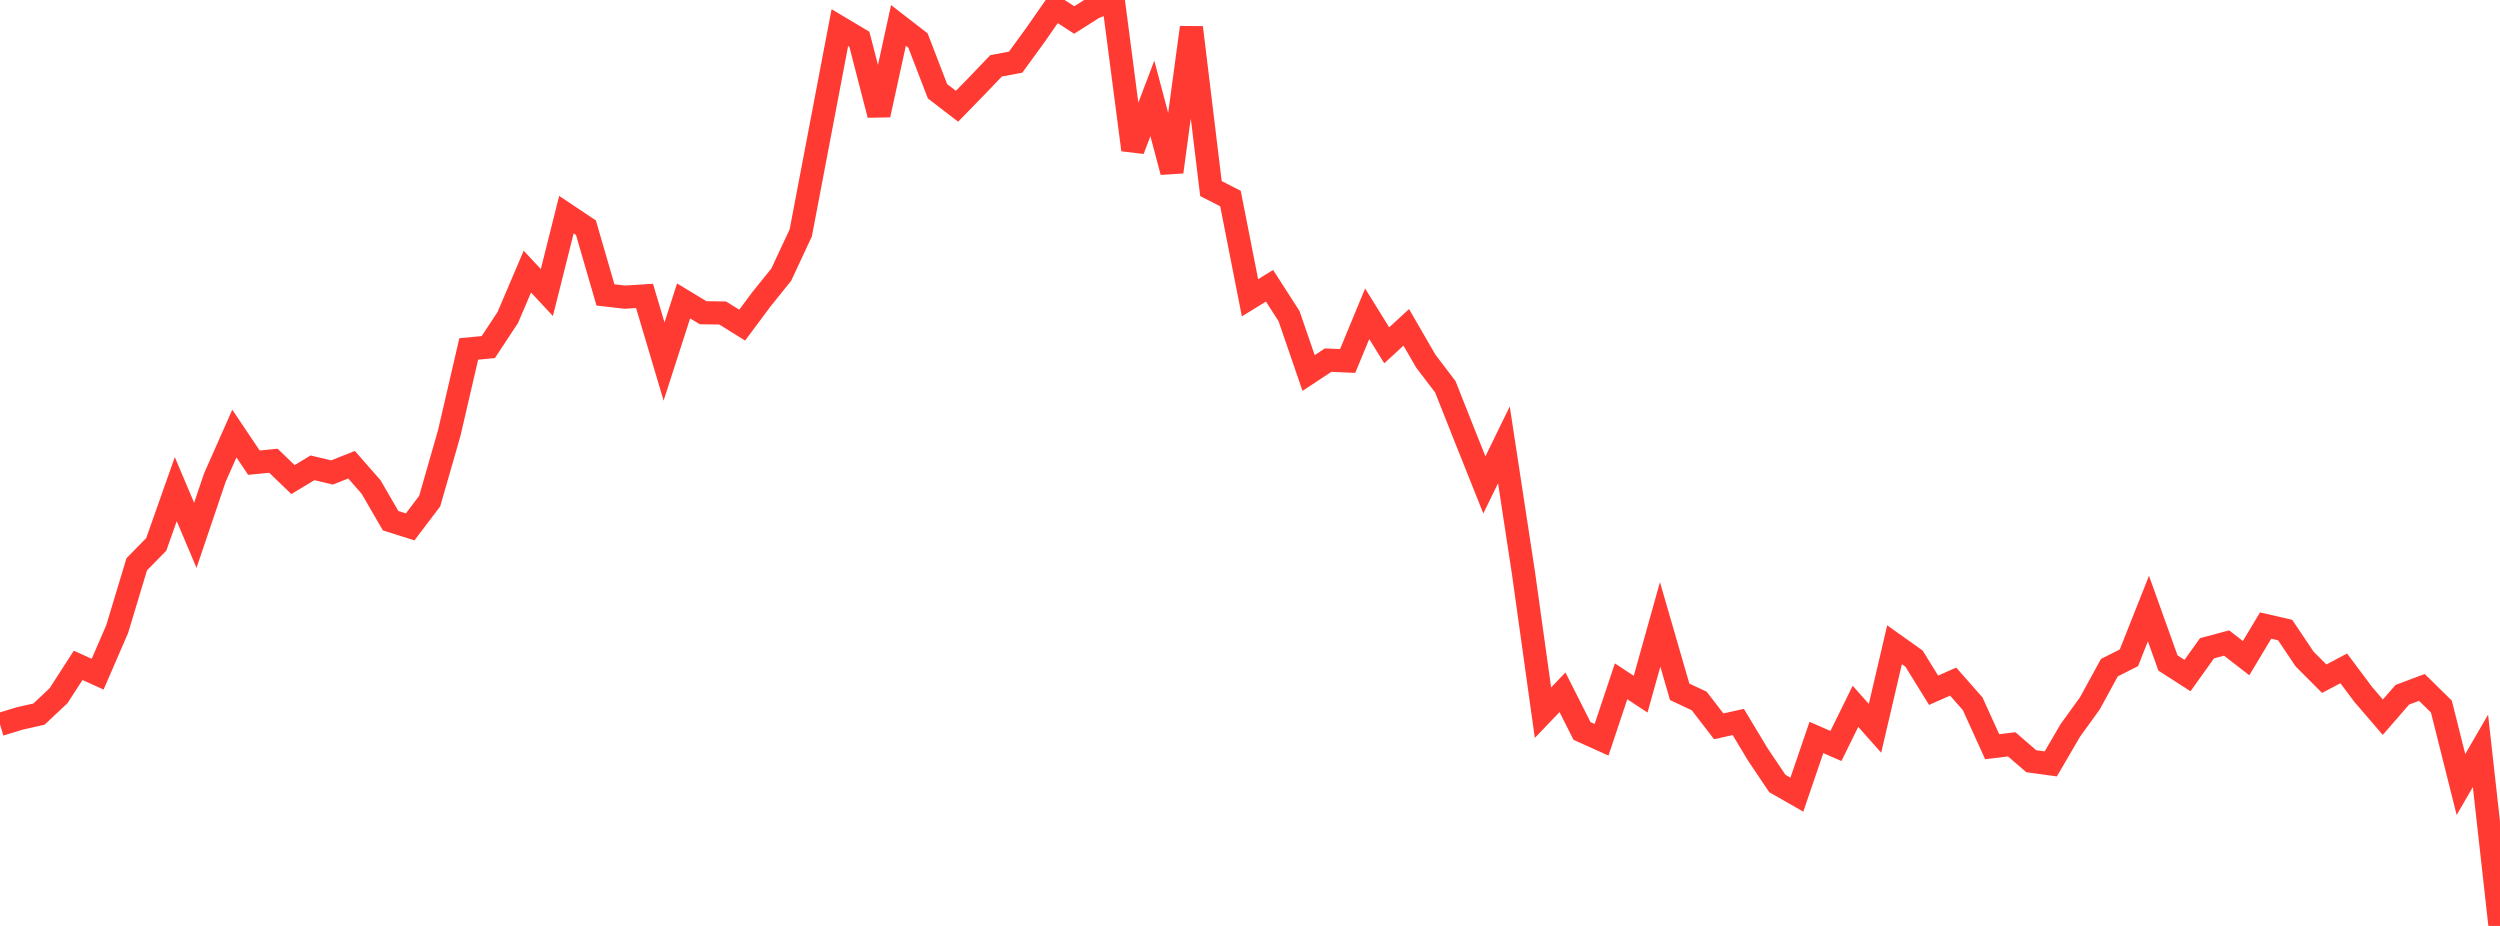 <?xml version="1.0" standalone="no"?>
<!DOCTYPE svg PUBLIC "-//W3C//DTD SVG 1.1//EN" "http://www.w3.org/Graphics/SVG/1.1/DTD/svg11.dtd">

<svg width="135" height="50" viewBox="0 0 135 50" preserveAspectRatio="none" 
  xmlns="http://www.w3.org/2000/svg"
  xmlns:xlink="http://www.w3.org/1999/xlink">


<polyline points="0.0, 39.122 1.055, 38.799 2.109, 38.56 3.164, 37.565 4.219, 35.929 5.273, 36.406 6.328, 33.971 7.383, 30.473 8.438, 29.397 9.492, 26.412 10.547, 28.908 11.602, 25.792 12.656, 23.412 13.711, 24.983 14.766, 24.88 15.82, 25.897 16.875, 25.262 17.93, 25.513 18.984, 25.095 20.039, 26.299 21.094, 28.118 22.148, 28.453 23.203, 27.061 24.258, 23.389 25.312, 18.843 26.367, 18.743 27.422, 17.142 28.477, 14.667 29.531, 15.798 30.586, 11.591 31.641, 12.295 32.695, 15.927 33.75, 16.046 34.805, 15.979 35.859, 19.523 36.914, 16.25 37.969, 16.888 39.023, 16.901 40.078, 17.557 41.133, 16.14 42.188, 14.832 43.242, 12.572 44.297, 7.029 45.352, 1.49 46.406, 2.119 47.461, 6.205 48.516, 1.372 49.57, 2.187 50.625, 4.927 51.68, 5.738 52.734, 4.656 53.789, 3.554 54.844, 3.357 55.898, 1.909 56.953, 0.396 58.008, 1.08 59.062, 0.412 60.117, 0.0 61.172, 8.092 62.227, 5.314 63.281, 9.285 64.336, 1.485 65.391, 10.182 66.445, 10.721 67.5, 16.081 68.555, 15.432 69.609, 17.071 70.664, 20.142 71.719, 19.447 72.773, 19.493 73.828, 16.944 74.883, 18.647 75.938, 17.677 76.992, 19.5 78.047, 20.886 79.102, 23.546 80.156, 26.185 81.211, 24.022 82.266, 30.934 83.32, 38.485 84.375, 37.383 85.43, 39.473 86.484, 39.948 87.539, 36.792 88.594, 37.485 89.648, 33.717 90.703, 37.359 91.758, 37.854 92.812, 39.222 93.867, 38.986 94.922, 40.74 95.977, 42.309 97.031, 42.911 98.086, 39.822 99.141, 40.284 100.195, 38.141 101.25, 39.33 102.305, 34.816 103.359, 35.566 104.414, 37.274 105.469, 36.806 106.523, 38.002 107.578, 40.322 108.633, 40.194 109.688, 41.106 110.742, 41.251 111.797, 39.442 112.852, 37.983 113.906, 36.054 114.961, 35.522 116.016, 32.861 117.07, 35.802 118.125, 36.48 119.18, 35.006 120.234, 34.723 121.289, 35.539 122.344, 33.78 123.398, 34.023 124.453, 35.593 125.508, 36.65 126.562, 36.092 127.617, 37.502 128.672, 38.729 129.727, 37.516 130.781, 37.12 131.836, 38.157 132.891, 42.363 133.945, 40.546 135.0, 50.0" fill="none" stroke="#ff3a33" stroke-width="1.25"/>

</svg>